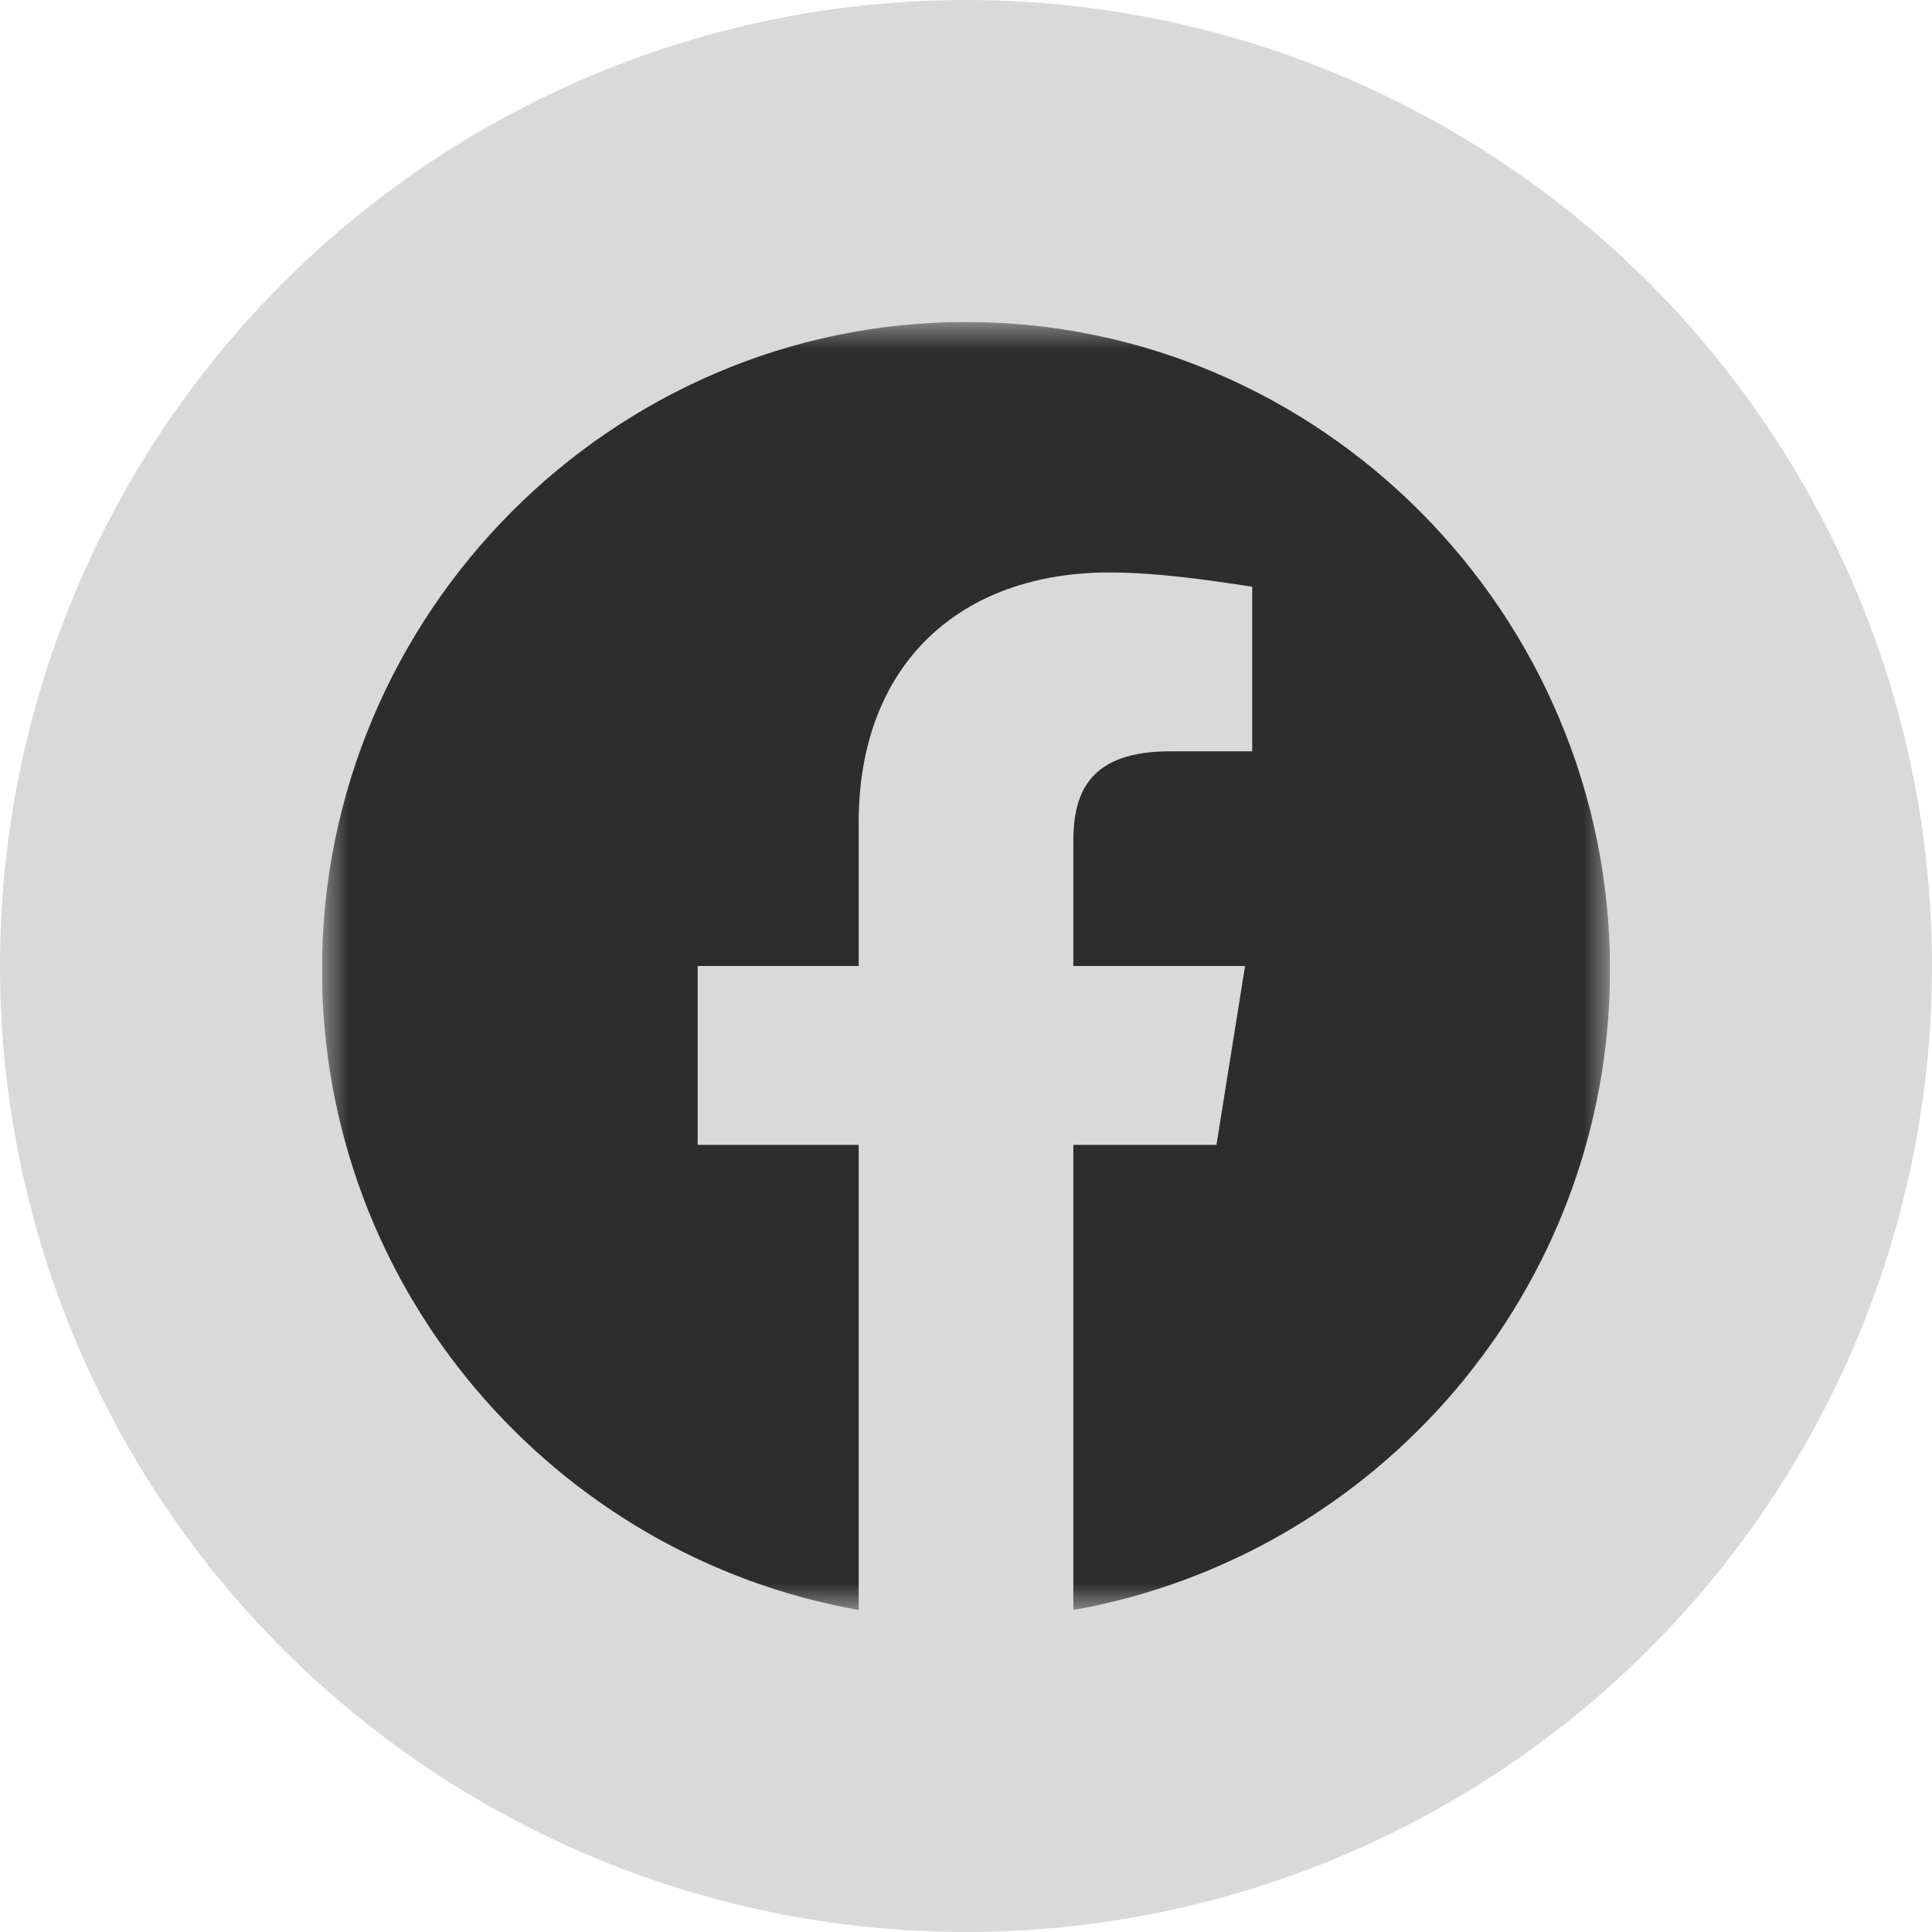 <svg width="36" height="36" viewBox="0 0 36 36" fill="none" xmlns="http://www.w3.org/2000/svg">
<circle cx="18" cy="18" r="18" fill="#D9D9D9"/>
<g clip-path="url(#clip0_467_47)">
<mask id="mask0_467_47" style="mask-type:luminance" maskUnits="userSpaceOnUse" x="6" y="6" width="24" height="24">
<path d="M6 6H30V30H6V6Z" fill="white"/>
</mask>
<g mask="url(#mask0_467_47)">
<path fill-rule="evenodd" clip-rule="evenodd" d="M6 18.067C6 24.033 10.333 28.994 16 30V21.333H13V18H16V15.333C16 12.333 17.933 10.667 20.667 10.667C21.533 10.667 22.467 10.8 23.333 10.933V14H21.8C20.333 14 20 14.733 20 15.667V18H23.2L22.667 21.333H20V30C25.667 28.994 30 24.034 30 18.067C30 11.43 24.6 6 18 6C11.4 6 6 11.43 6 18.067Z" fill="#2D2D2D"/>
</g>
</g>
<defs>
<clipPath id="clip0_467_47">
<rect width="24" height="24" fill="white" transform="translate(6 6)"/>
</clipPath>
</defs>
</svg>
